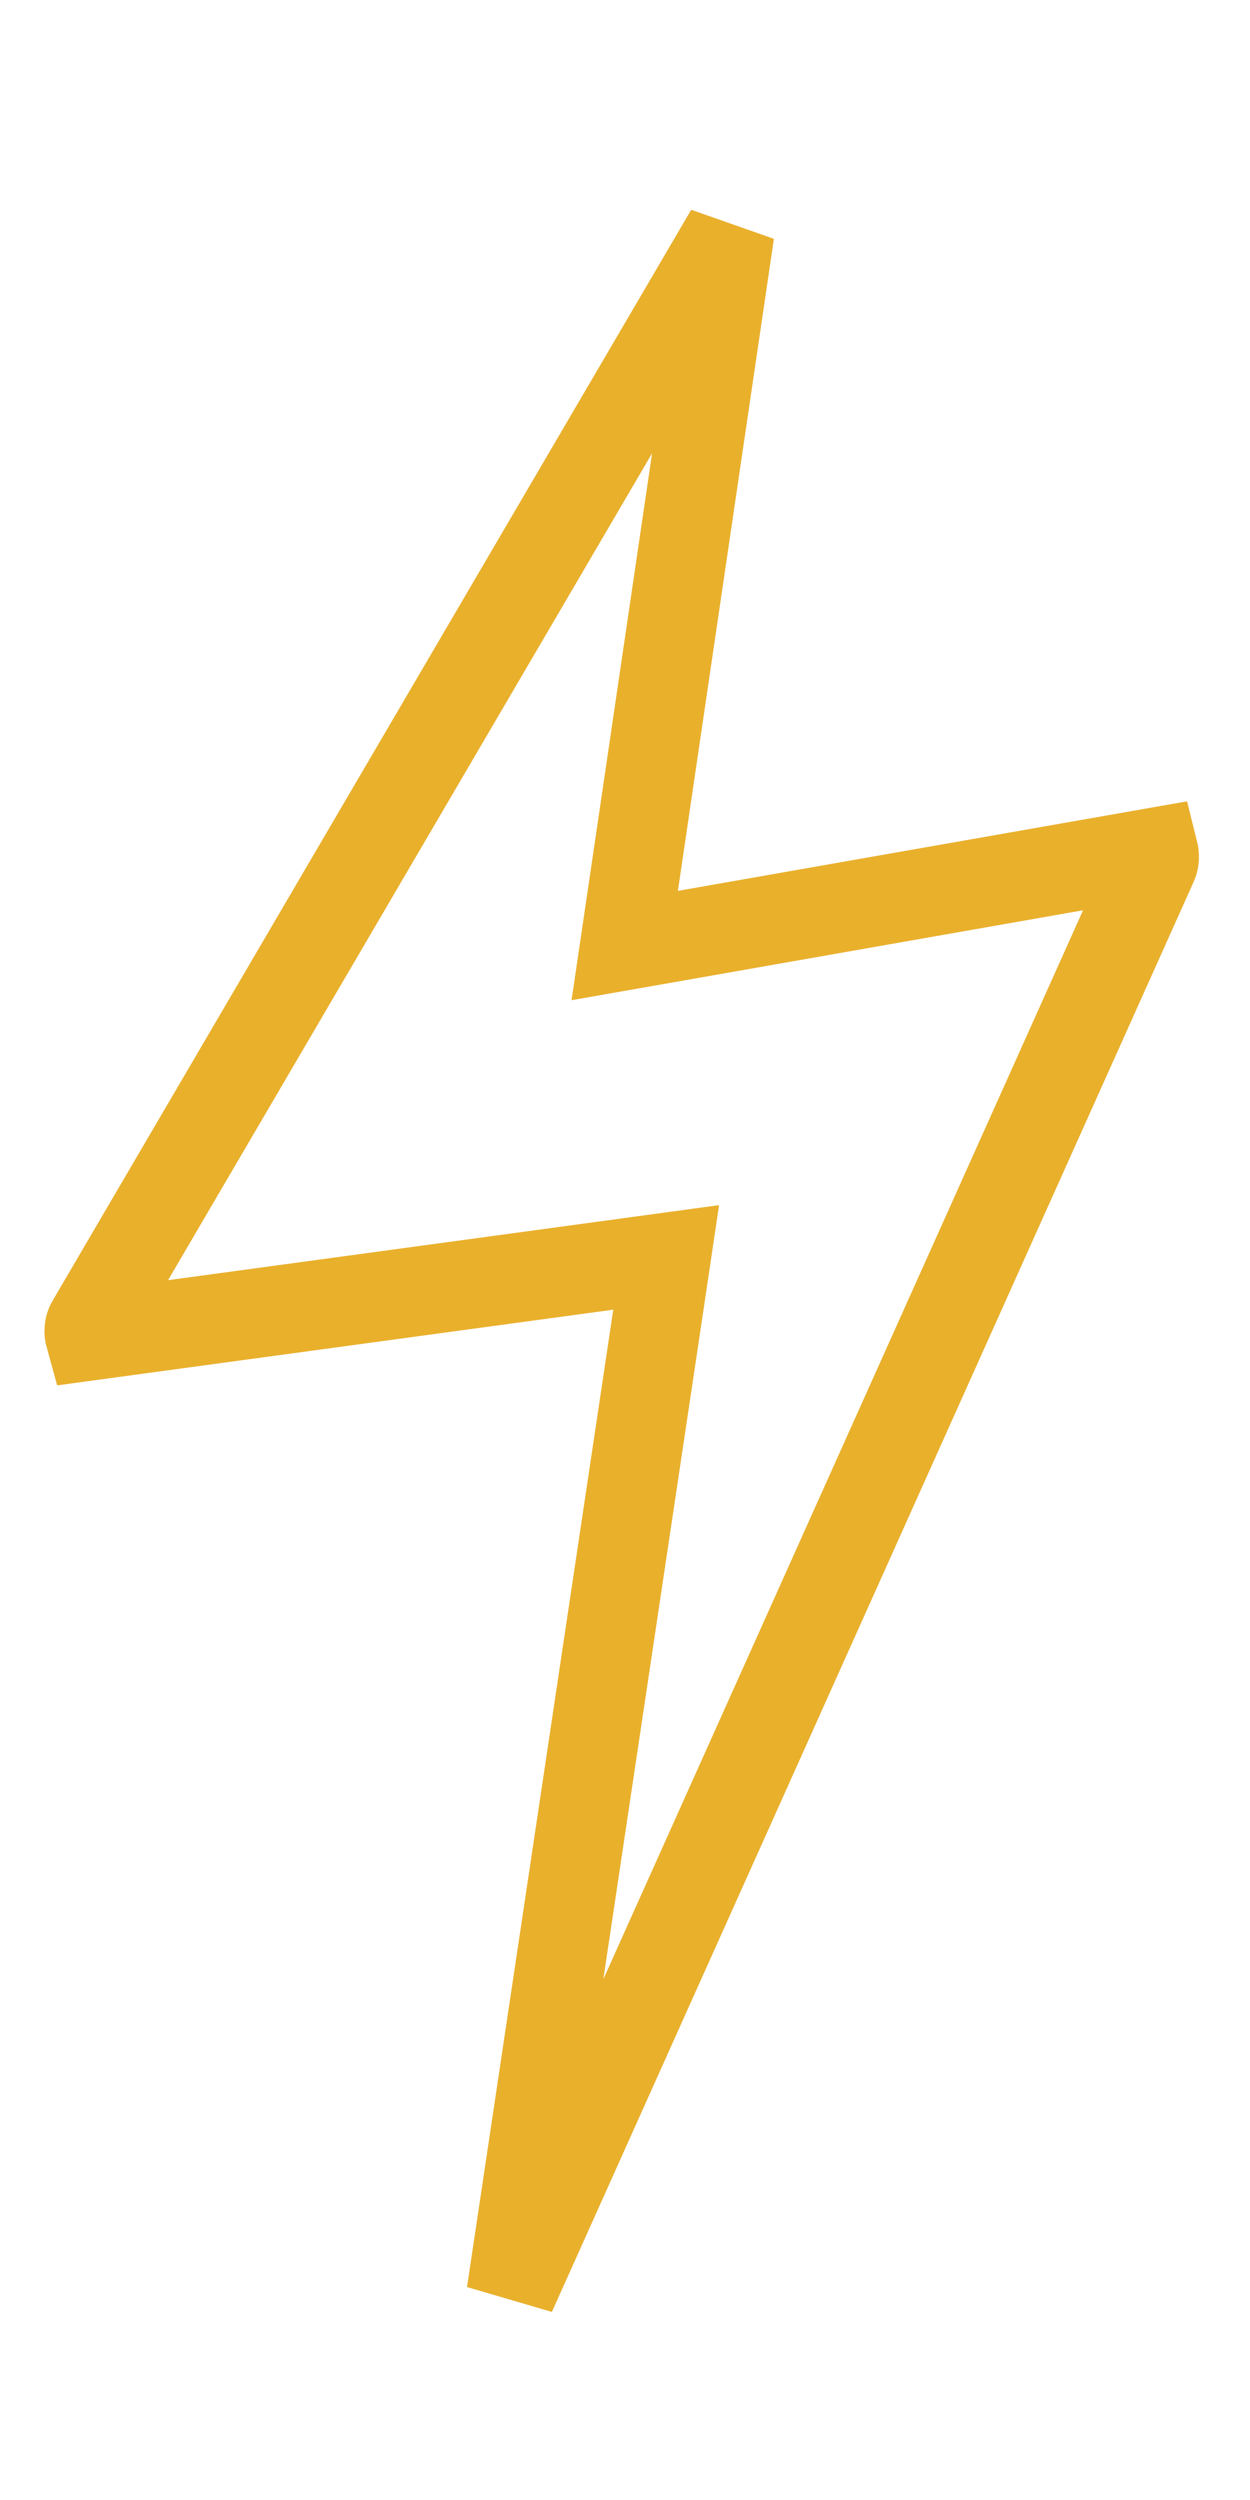 <?xml version="1.0" encoding="UTF-8"?> <svg xmlns="http://www.w3.org/2000/svg" width="14" height="28" viewBox="0 0 14 28" fill="none"> <path d="M1.019 14.823L8.173 2.602L7.098 9.905L6.997 10.59L7.68 10.47L12.923 9.548C12.926 9.56 12.928 9.573 12.928 9.588C12.93 9.619 12.924 9.648 12.912 9.674L5.725 25.689L7.363 14.742L7.461 14.083L6.801 14.173L1.005 14.962C1 14.944 0.997 14.923 0.998 14.901C0.999 14.869 1.007 14.843 1.019 14.823L1.019 14.823ZM13.021 9.53C13.02 9.53 13.02 9.53 13.02 9.53L13.021 9.53L13.021 9.53Z" stroke="#E9B02C"></path> </svg> 